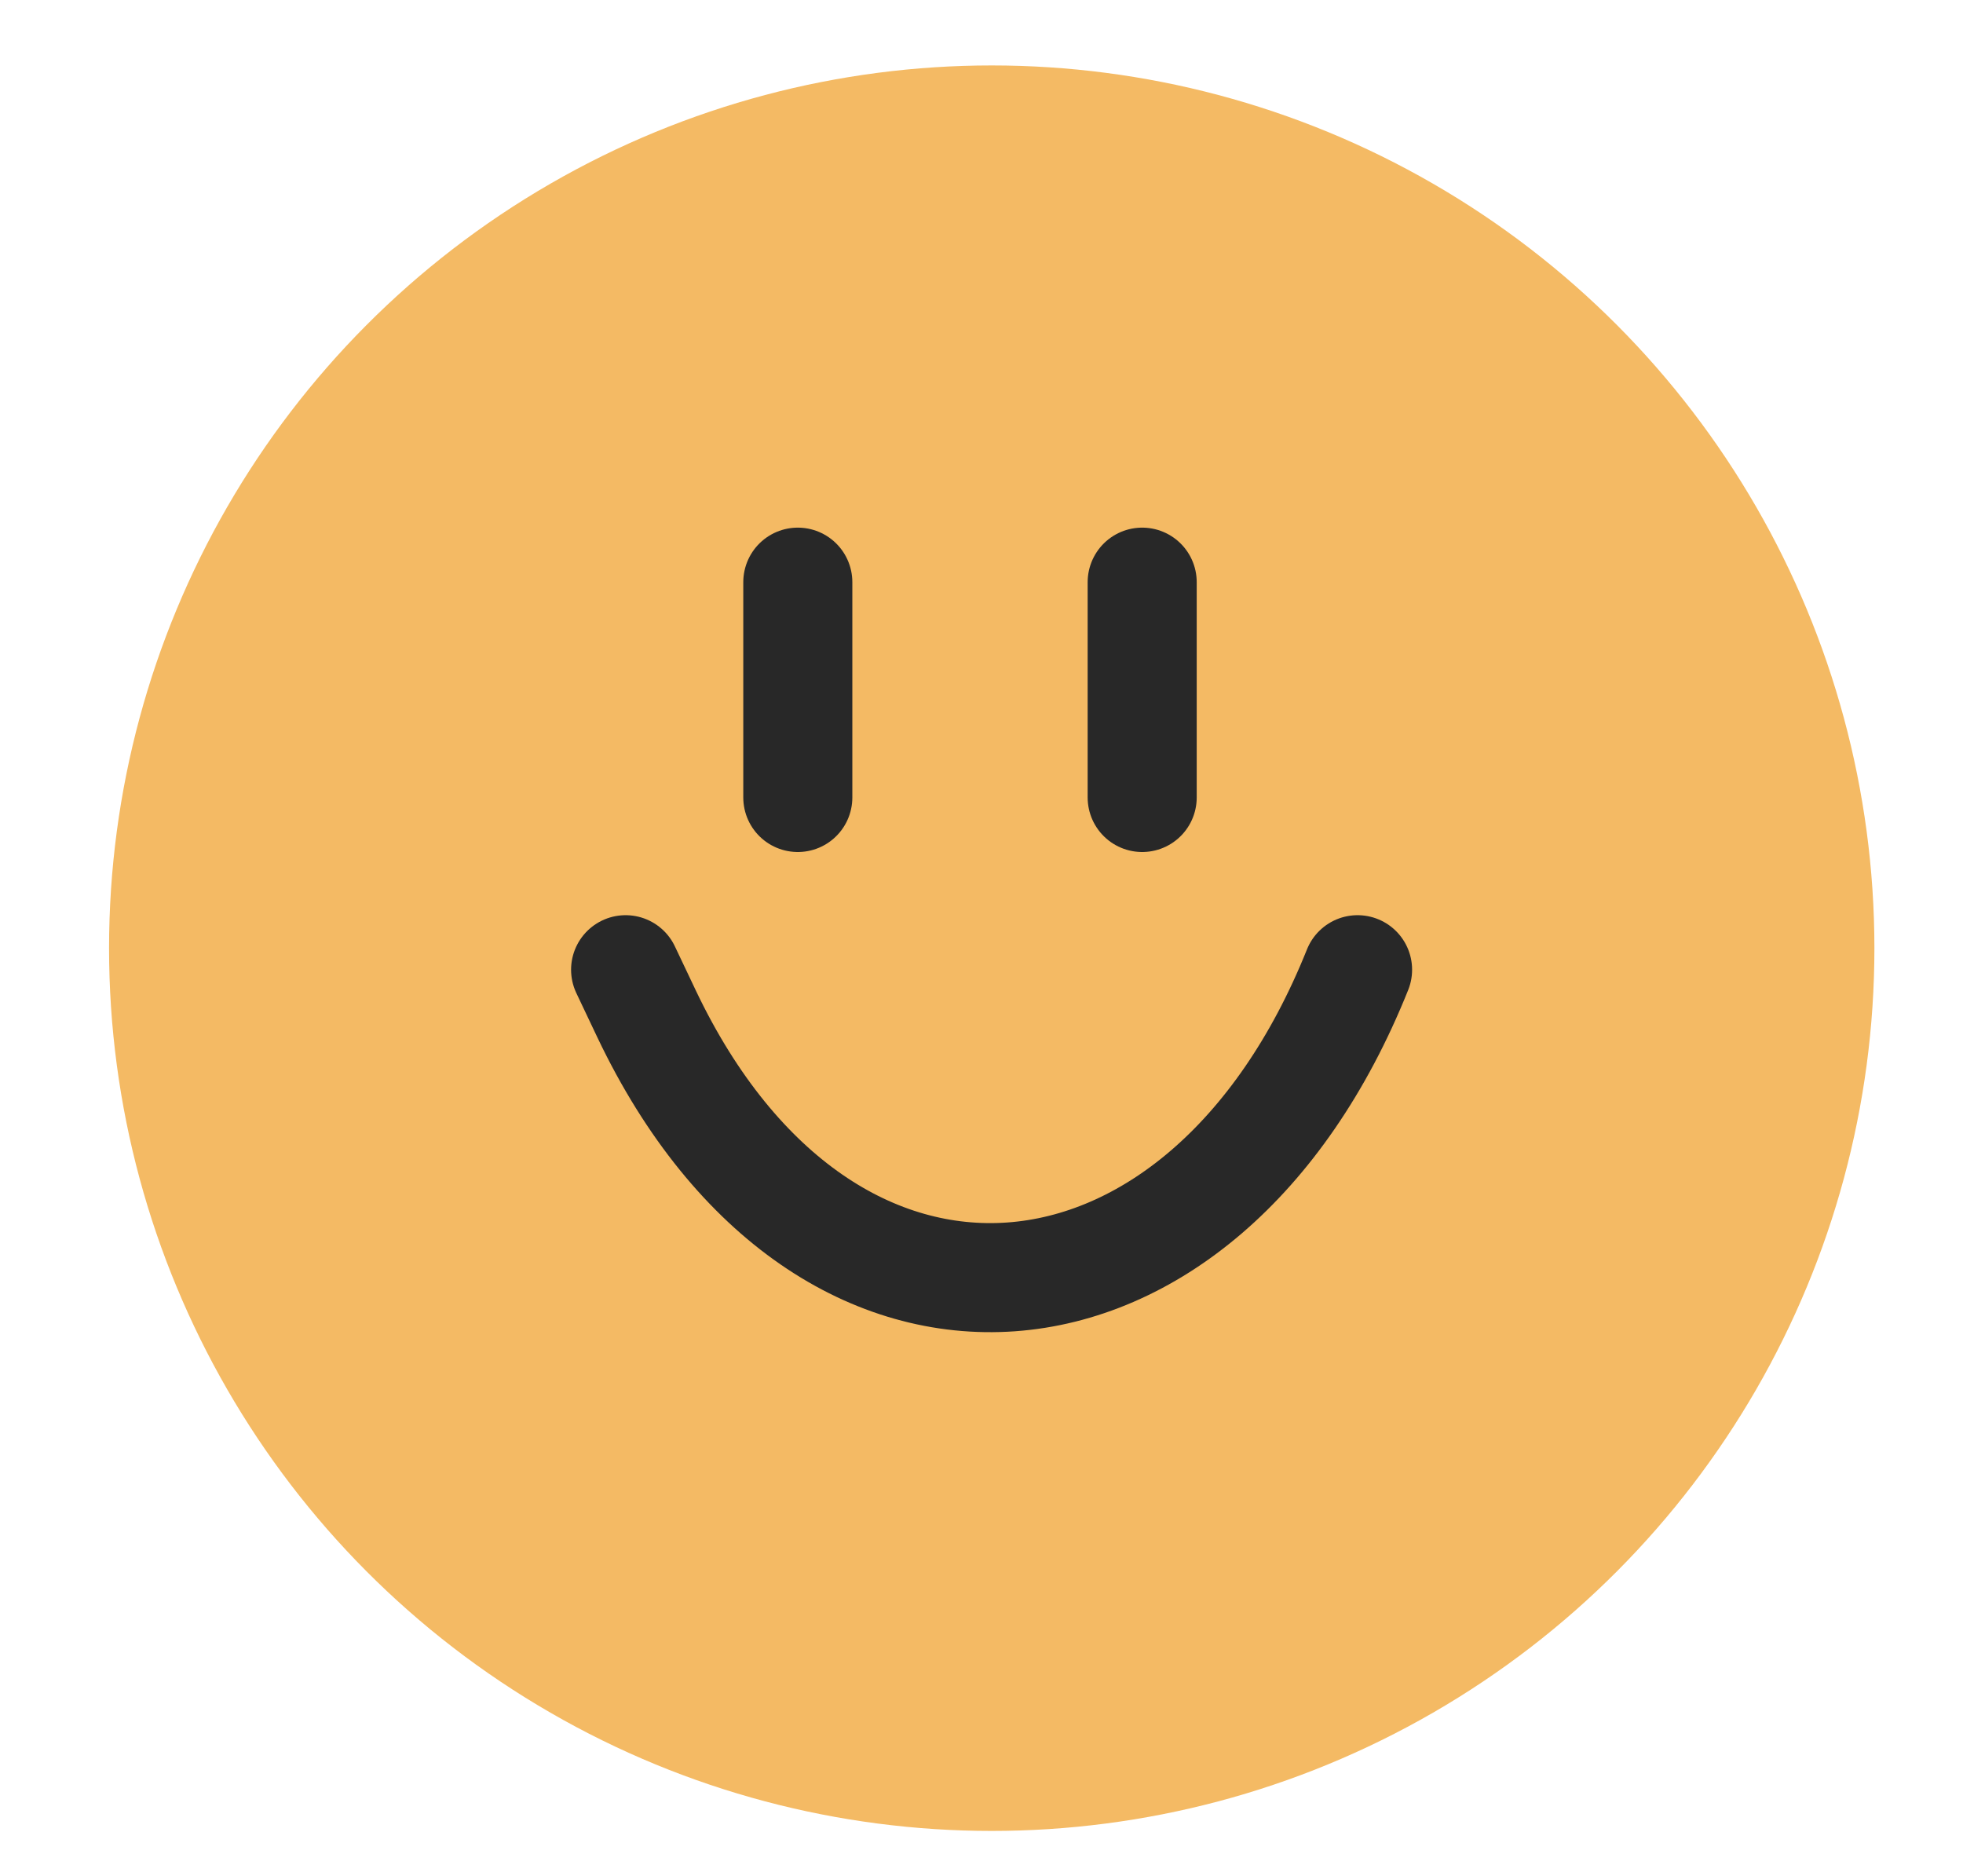 <svg width="90" height="86" viewBox="0 0 90 86" fill="none" xmlns="http://www.w3.org/2000/svg">
<circle cx="45.469" cy="43.469" r="40.469" fill="#F4BA64"/>
<path d="M62.242 44.456V44.456C55.167 62.113 37.834 63.67 29.652 46.498C29.334 45.83 29.011 45.15 28.683 44.456" stroke="#282828" stroke-width="5" stroke-linecap="round"/>
<path d="M36.578 26.689L36.578 36.56" stroke="#282828" stroke-width="5" stroke-linecap="round" stroke-linejoin="round"/>
<path d="M52.367 26.689L52.367 36.56" stroke="#282828" stroke-width="5" stroke-linecap="round" stroke-linejoin="round"/>
</svg>
